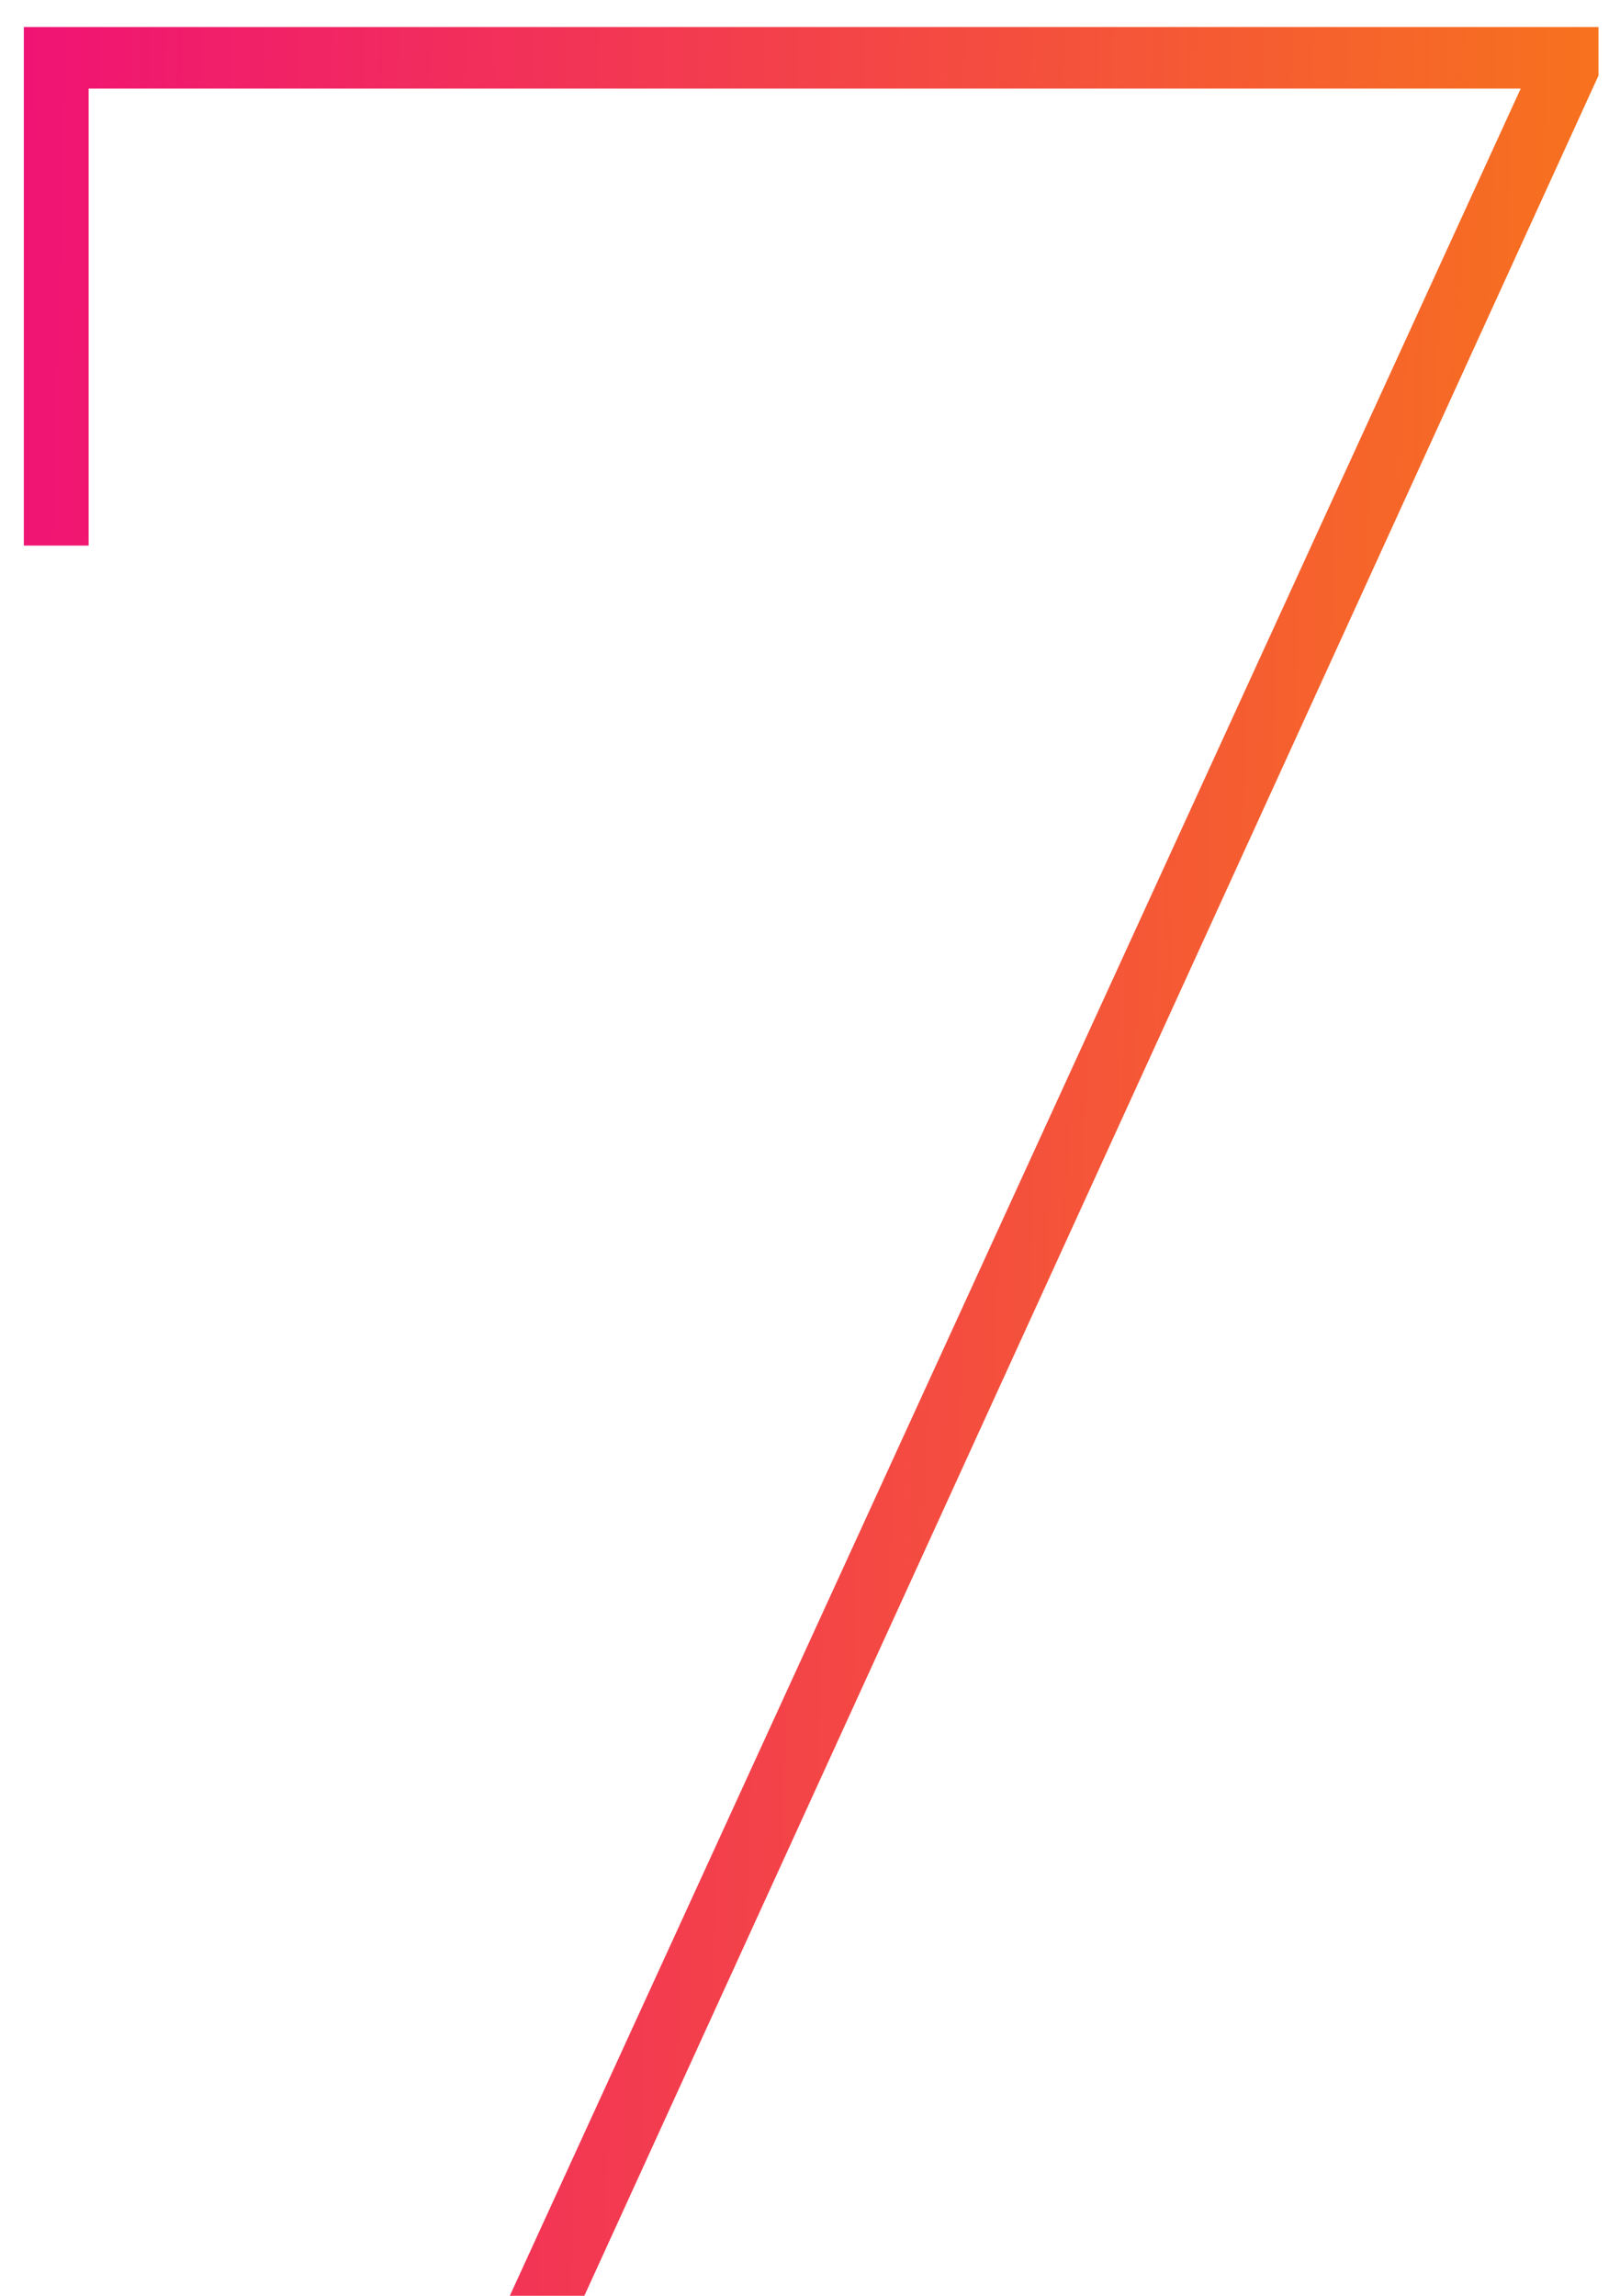 <?xml version="1.0" encoding="UTF-8"?> <svg xmlns="http://www.w3.org/2000/svg" width="48" height="68" viewBox="0 0 48 68" fill="none"> <path d="M0.706 0.8V16.16H2.626V2.624H45.058L15.106 68H17.314L47.362 2.24V0.8H0.706Z" fill="url(#paint0_linear)"></path> <defs> <linearGradient id="paint0_linear" x1="-3" y1="-25" x2="55.115" y2="-23.432" gradientUnits="userSpaceOnUse"> <stop stop-color="#EF0A7C"></stop> <stop offset="1" stop-color="#F88011"></stop> </linearGradient> </defs> </svg> 